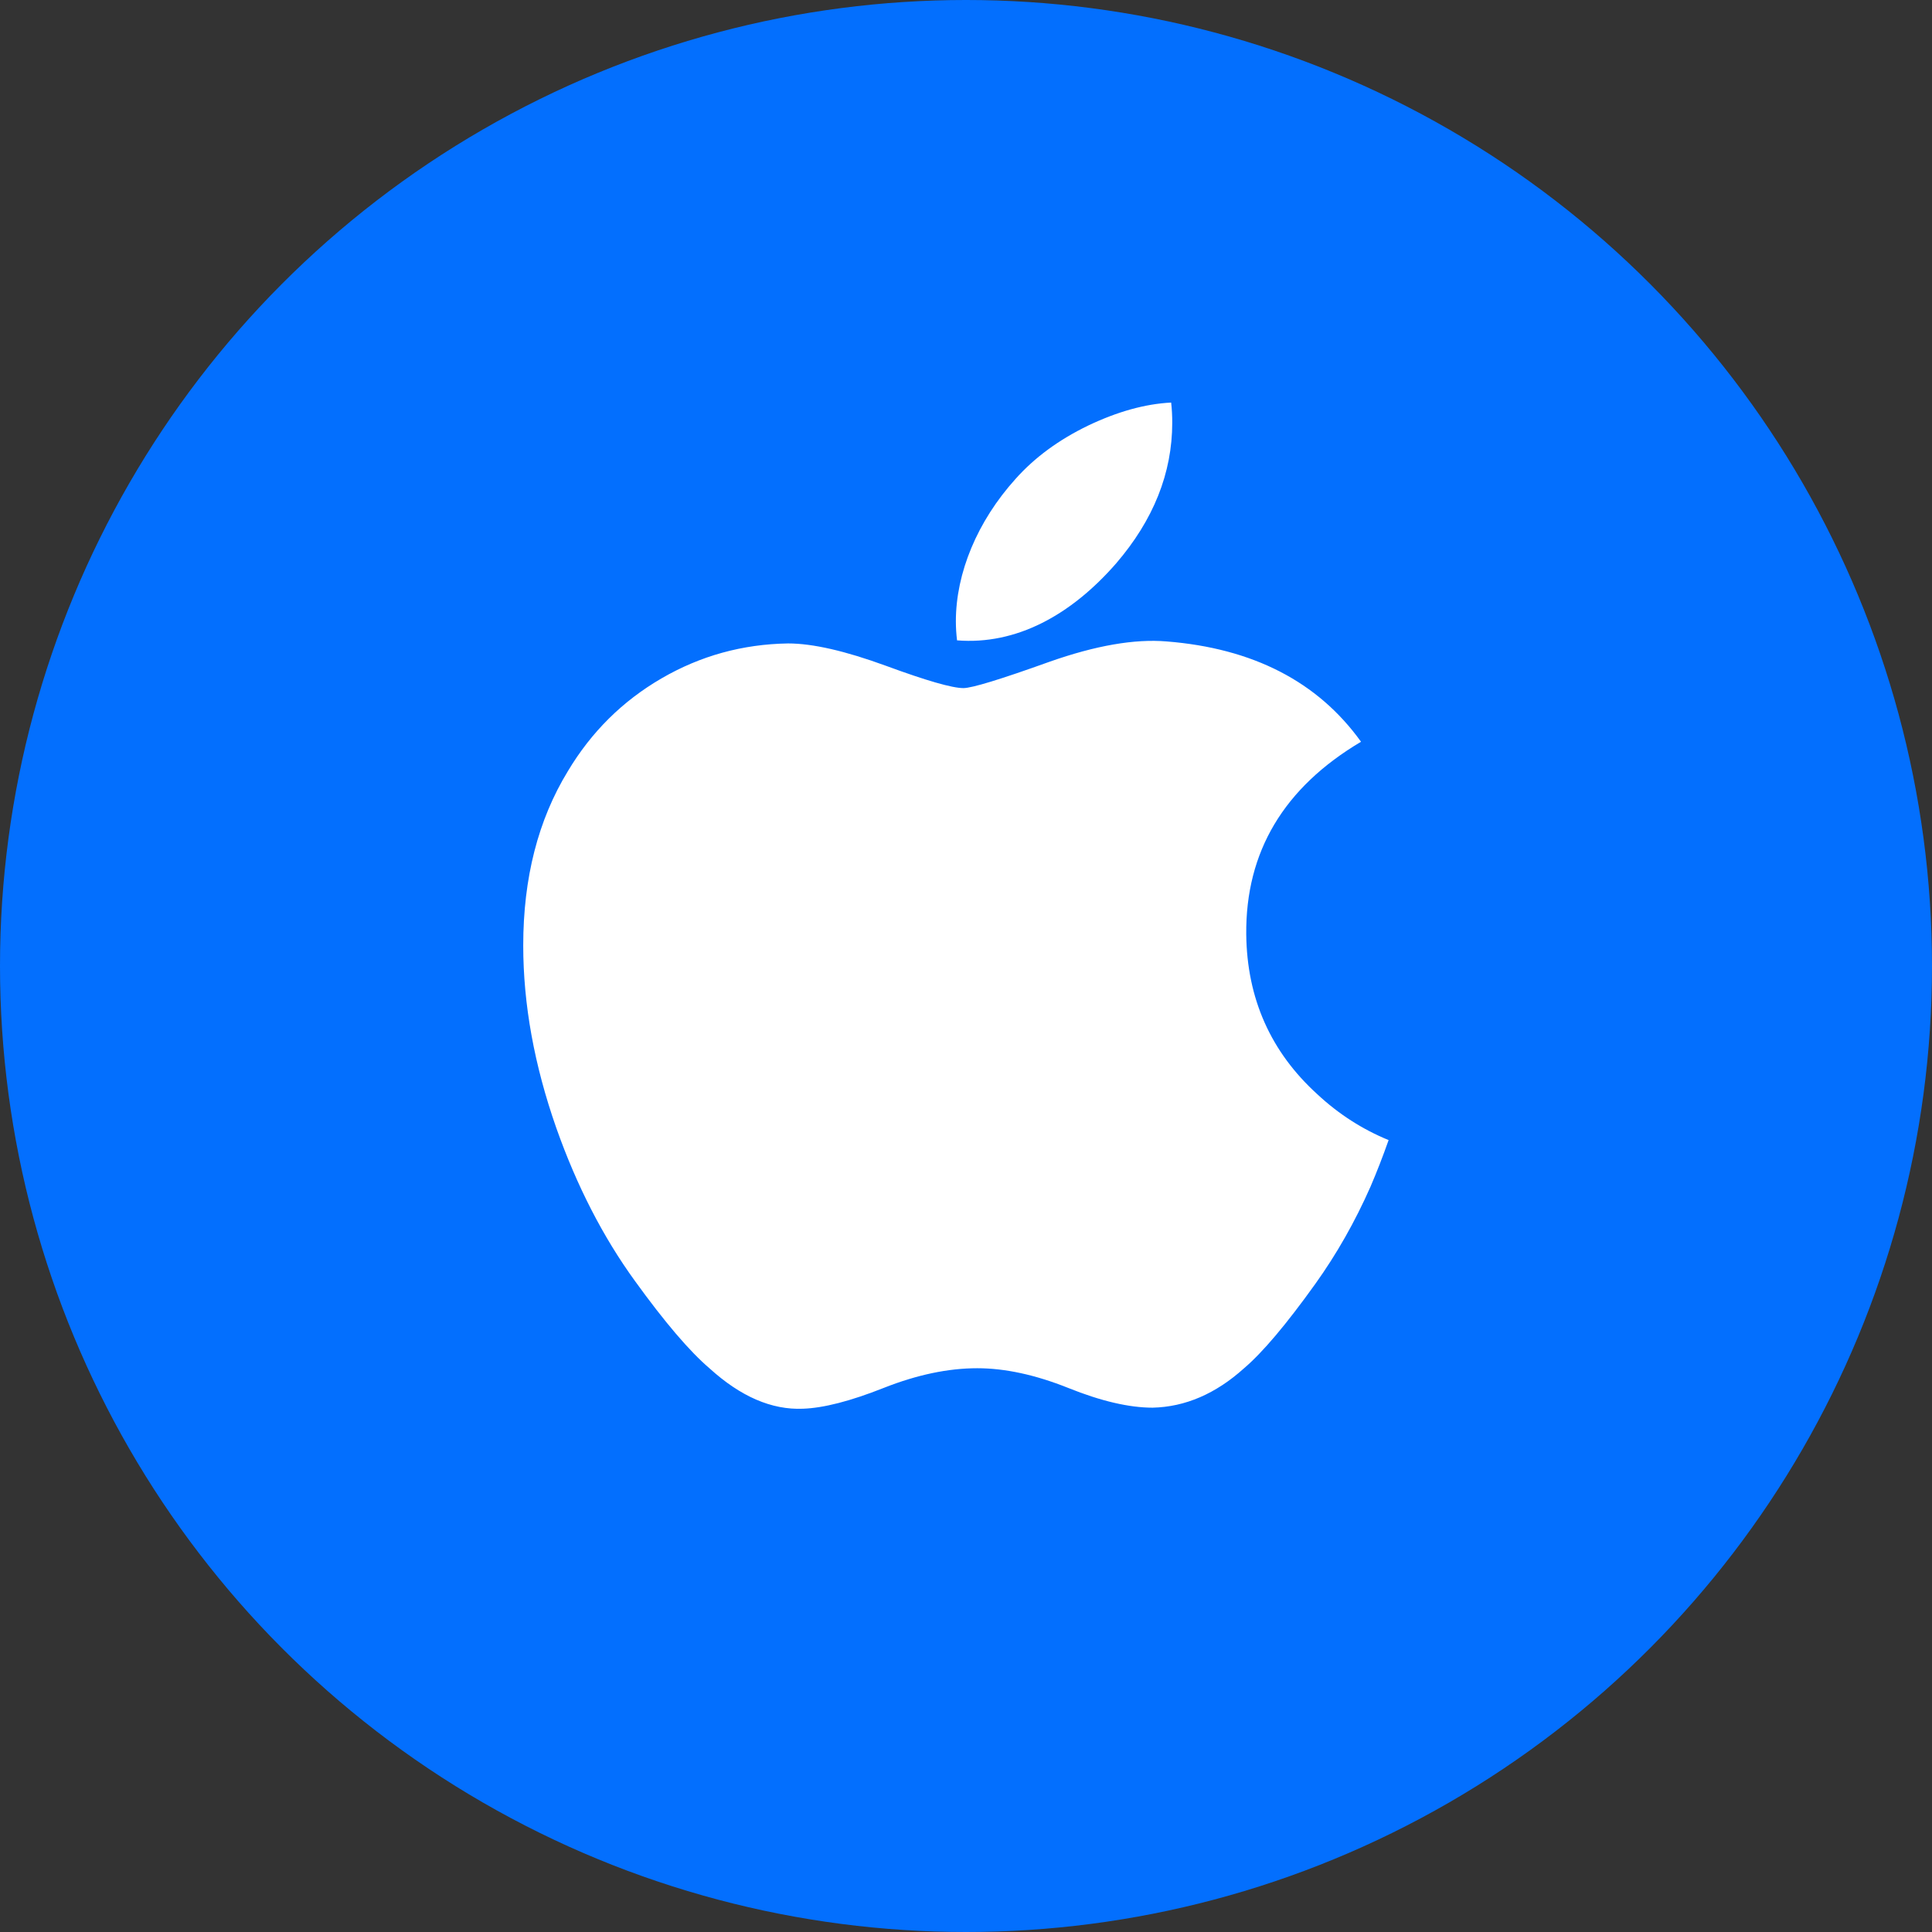 <?xml version="1.0" encoding="UTF-8"?> <svg xmlns="http://www.w3.org/2000/svg" width="164" height="164" viewBox="0 0 164 164" fill="none"><rect x="0" y="0" width="164" height="164" fill="#333333" stroke="none"/> <circle cx="82" cy="82" r="82" fill="#036FFE"></circle> <g clip-path="url(#clip0_1126_18567)"> <path d="M116.334 100.738C115.015 103.722 113.454 106.469 111.645 108.994C109.18 112.437 107.161 114.82 105.606 116.144C103.194 118.316 100.61 119.428 97.843 119.492C95.857 119.492 93.461 118.938 90.673 117.815C87.875 116.697 85.304 116.144 82.953 116.144C80.488 116.144 77.844 116.697 75.015 117.815C72.183 118.938 69.901 119.523 68.156 119.581C65.503 119.692 62.858 118.548 60.218 116.144C58.533 114.704 56.426 112.237 53.901 108.741C51.192 105.008 48.965 100.68 47.221 95.745C45.352 90.414 44.415 85.252 44.415 80.255C44.415 74.531 45.678 69.594 48.208 65.456C50.196 62.133 52.84 59.511 56.151 57.587C59.461 55.663 63.037 54.682 66.889 54.619C68.996 54.619 71.76 55.258 75.195 56.513C78.619 57.772 80.818 58.41 81.782 58.41C82.503 58.41 84.946 57.663 89.087 56.175C93.004 54.795 96.309 54.223 99.017 54.448C106.354 55.028 111.866 57.861 115.532 62.965C108.97 66.859 105.724 72.314 105.789 79.311C105.848 84.761 107.866 89.296 111.834 92.897C113.632 94.569 115.64 95.861 117.874 96.778C117.389 98.154 116.878 99.472 116.334 100.738ZM99.507 35.881C99.507 40.153 97.913 44.141 94.737 47.833C90.904 52.222 86.268 54.758 81.241 54.358C81.177 53.845 81.14 53.306 81.14 52.739C81.14 48.638 82.962 44.249 86.199 40.661C87.815 38.844 89.871 37.333 92.363 36.128C94.85 34.941 97.203 34.284 99.415 34.172C99.48 34.743 99.507 35.314 99.507 35.881V35.881Z" fill="white"></path> </g> <defs> <clipPath id="clip0_1126_18567"> <rect width="18.362" height="21.352" fill="white" transform="translate(44.415 34.168) scale(4)"></rect> </clipPath> </defs> </svg> 